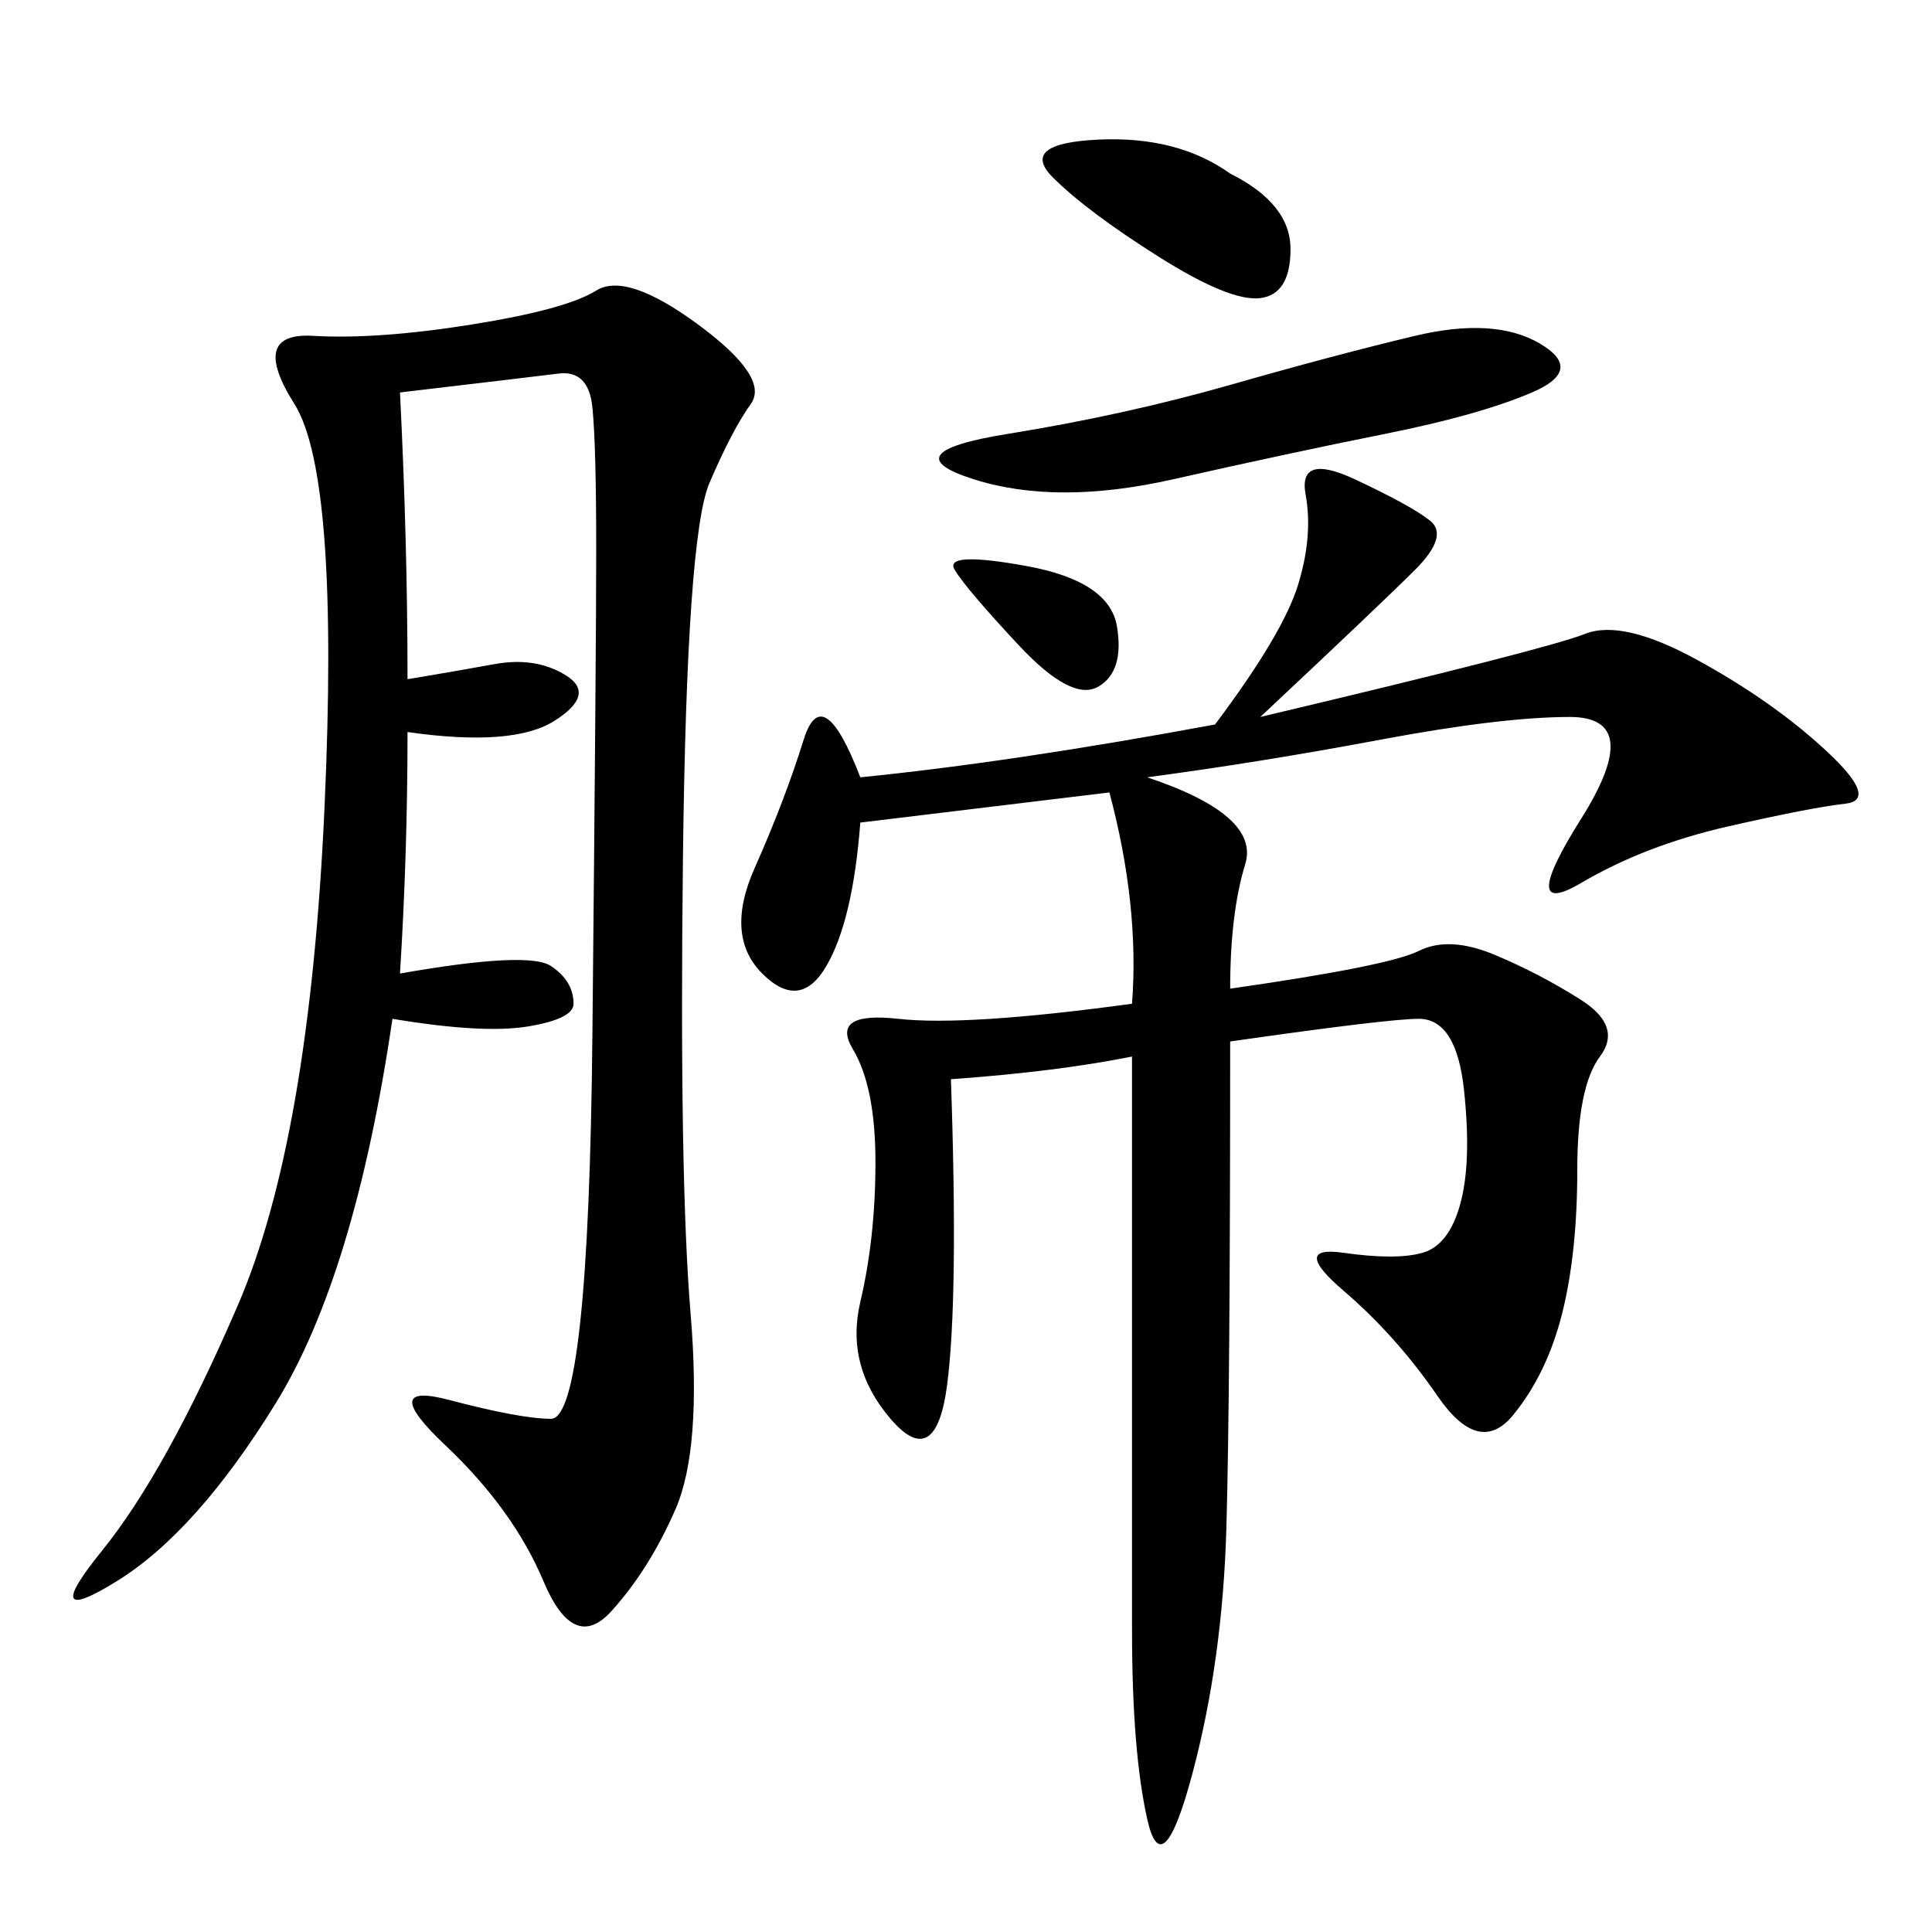 <svg xmlns="http://www.w3.org/2000/svg" xmlns:xlink="http://www.w3.org/1999/xlink" width="300" height="300"><path d="M195.70 111.33Q240.23 100.78 246.09 98.44Q251.95 96.09 263.67 102.54Q275.39 108.98 283.59 116.60Q291.80 124.22 286.52 124.80Q281.25 125.39 268.36 128.32Q255.47 131.25 245.51 137.11Q235.55 142.97 245.51 127.15Q255.47 111.33 243.75 111.33L243.75 111.33Q233.20 111.33 214.45 114.84Q195.70 118.36 178.13 120.70L178.13 120.70Q195.70 126.56 193.36 134.18Q191.02 141.80 191.02 153.52L191.02 153.52Q215.63 150 220.31 147.66Q225 145.31 232.03 148.24Q239.06 151.17 245.51 155.27Q251.95 159.38 248.44 164.06Q244.92 168.75 244.92 181.64L244.92 181.64Q244.92 194.53 242.58 203.91Q240.23 213.28 234.96 219.73Q229.69 226.17 223.24 216.80Q216.80 207.42 208.59 200.39Q200.39 193.36 208.59 194.53Q216.80 195.70 220.90 194.53Q225 193.36 226.76 186.91Q228.52 180.47 227.34 169.34Q226.17 158.20 220.31 158.20L220.31 158.20Q215.63 158.20 191.02 161.72L191.02 161.72Q191.02 216.80 190.43 237.30Q189.84 257.81 185.16 275.39Q180.47 292.97 178.13 282.42Q175.78 271.88 175.78 253.13L175.78 253.13L175.78 164.06Q164.06 166.41 147.66 167.58L147.66 167.58Q148.83 201.56 147.07 215.04Q145.31 228.52 138.28 220.31Q131.25 212.11 133.59 202.15Q135.94 192.19 135.94 180.47L135.94 180.47Q135.94 168.75 132.42 162.89Q128.91 157.03 139.45 158.20Q150 159.38 175.78 155.86L175.78 155.86Q176.95 140.63 172.27 123.05L172.27 123.05L133.59 127.73Q132.42 142.97 128.32 150Q124.22 157.03 118.36 151.17Q112.50 145.31 117.19 134.77Q121.88 124.22 124.80 114.84Q127.73 105.47 133.59 120.70L133.59 120.70Q157.03 118.36 188.67 112.50L188.67 112.50Q199.22 98.44 201.56 90.82Q203.91 83.20 202.73 76.76Q201.56 70.31 210.35 74.41Q219.14 78.52 222.07 80.86Q225 83.20 219.73 88.48Q214.45 93.75 195.70 111.33L195.70 111.33ZM62.11 60.94Q63.28 84.38 63.28 105.47L63.28 105.47Q70.31 104.30 76.76 103.13Q83.20 101.95 87.89 104.88Q92.58 107.81 86.13 111.91Q79.69 116.02 63.28 113.67L63.28 113.67Q63.28 132.42 62.11 151.17L62.11 151.17Q82.03 147.66 85.55 150Q89.06 152.34 89.06 155.86L89.06 155.86Q89.06 158.20 82.03 159.38Q75 160.55 60.94 158.20L60.94 158.20Q55.08 198.05 42.77 217.97Q30.47 237.89 18.16 245.51Q5.86 253.13 15.82 240.82Q25.78 228.52 36.91 202.73Q48.05 176.95 50.39 125.39Q52.73 73.83 45.70 62.70Q38.67 51.56 48.63 52.15Q58.59 52.73 73.24 50.39Q87.89 48.05 92.58 45.12Q97.27 42.19 108.40 50.39Q119.53 58.59 116.60 62.70Q113.67 66.80 110.16 75Q106.64 83.20 106.05 133.01Q105.47 182.81 107.23 203.91Q108.98 225 104.88 234.38Q100.78 243.75 94.92 250.20Q89.06 256.64 84.38 245.51Q79.69 234.38 69.14 224.41Q58.59 214.45 69.73 217.38Q80.86 220.31 85.55 220.31L85.55 220.31Q91.41 220.31 91.99 160.55Q92.58 100.78 92.58 85.55L92.58 85.55Q92.58 69.14 91.99 63.28Q91.41 57.42 86.72 58.01Q82.03 58.59 62.11 60.94L62.11 60.94ZM191.02 59.77Q207.42 55.08 219.73 52.15Q232.03 49.22 239.06 53.32Q246.09 57.42 237.89 60.94Q229.69 64.45 215.04 67.38Q200.39 70.31 182.23 74.41Q164.06 78.52 151.17 74.41Q138.28 70.31 156.45 67.38Q174.61 64.45 191.02 59.77L191.02 59.77ZM191.02 26.95Q200.39 31.64 200.39 38.67L200.39 38.67Q200.39 45.70 195.70 46.29Q191.02 46.88 179.88 39.84Q168.75 32.81 163.48 27.54Q158.20 22.27 170.51 21.68Q182.81 21.09 191.02 26.95L191.02 26.95ZM159.38 87.89Q172.27 90.23 173.44 97.27Q174.61 104.30 170.51 106.64Q166.41 108.98 158.20 100.20Q150 91.41 148.24 88.48Q146.48 85.55 159.38 87.89L159.38 87.89Z"/></svg>

